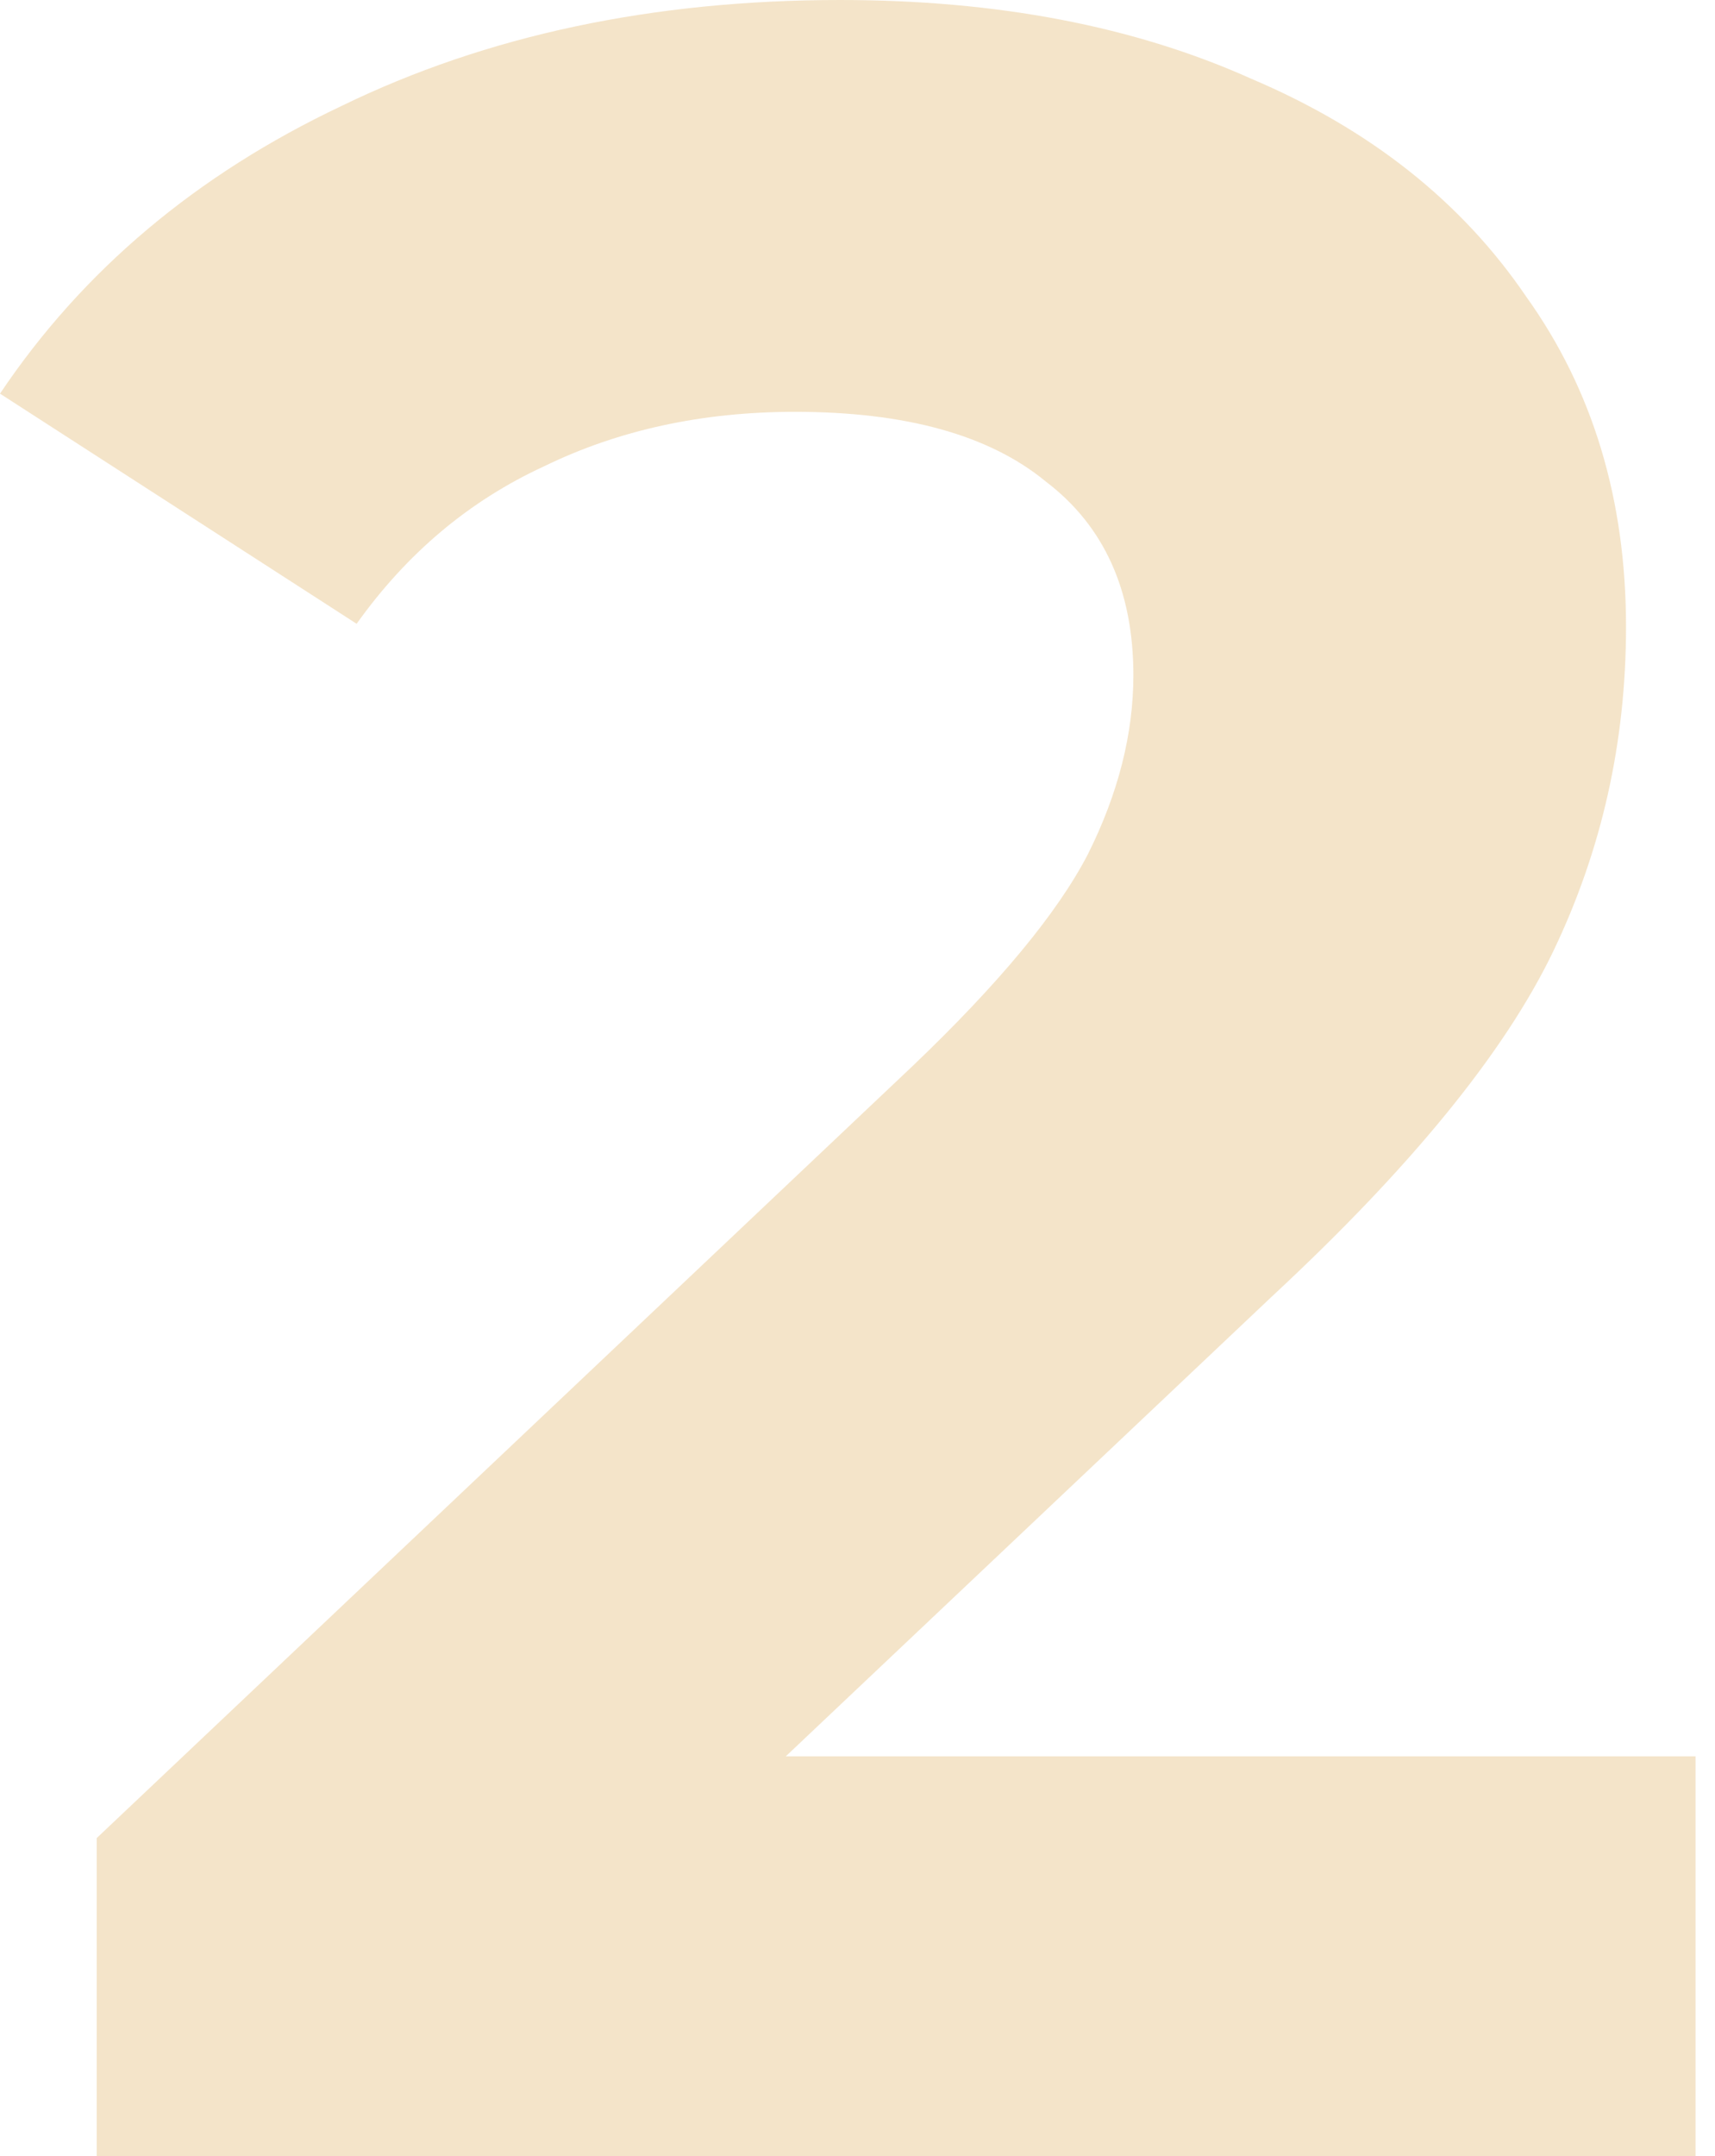 <svg width="78" height="98" viewBox="0 0 78 98" fill="none" xmlns="http://www.w3.org/2000/svg">
<path d="M77.115 79.832V98H4.399V83.548L41.513 48.449C45.453 44.687 48.111 41.476 49.485 38.815C50.86 36.062 51.547 33.355 51.547 30.694C51.547 26.84 50.218 23.904 47.561 21.885C44.995 19.774 41.192 18.719 36.152 18.719C31.936 18.719 28.133 19.545 24.743 21.197C21.352 22.757 18.511 25.142 16.22 28.354L0 17.893C3.757 12.296 8.935 7.937 15.533 4.817C22.131 1.606 29.691 0 38.214 0C45.362 0 51.593 1.193 56.908 3.579C62.315 5.873 66.485 9.176 69.417 13.489C72.441 17.71 73.953 22.711 73.953 28.492C73.953 33.722 72.853 38.631 70.654 43.219C68.455 47.807 64.194 53.038 57.87 58.91L35.739 79.832H77.115Z" fill="#D59529" fill-opacity="0.25"/>
</svg>
